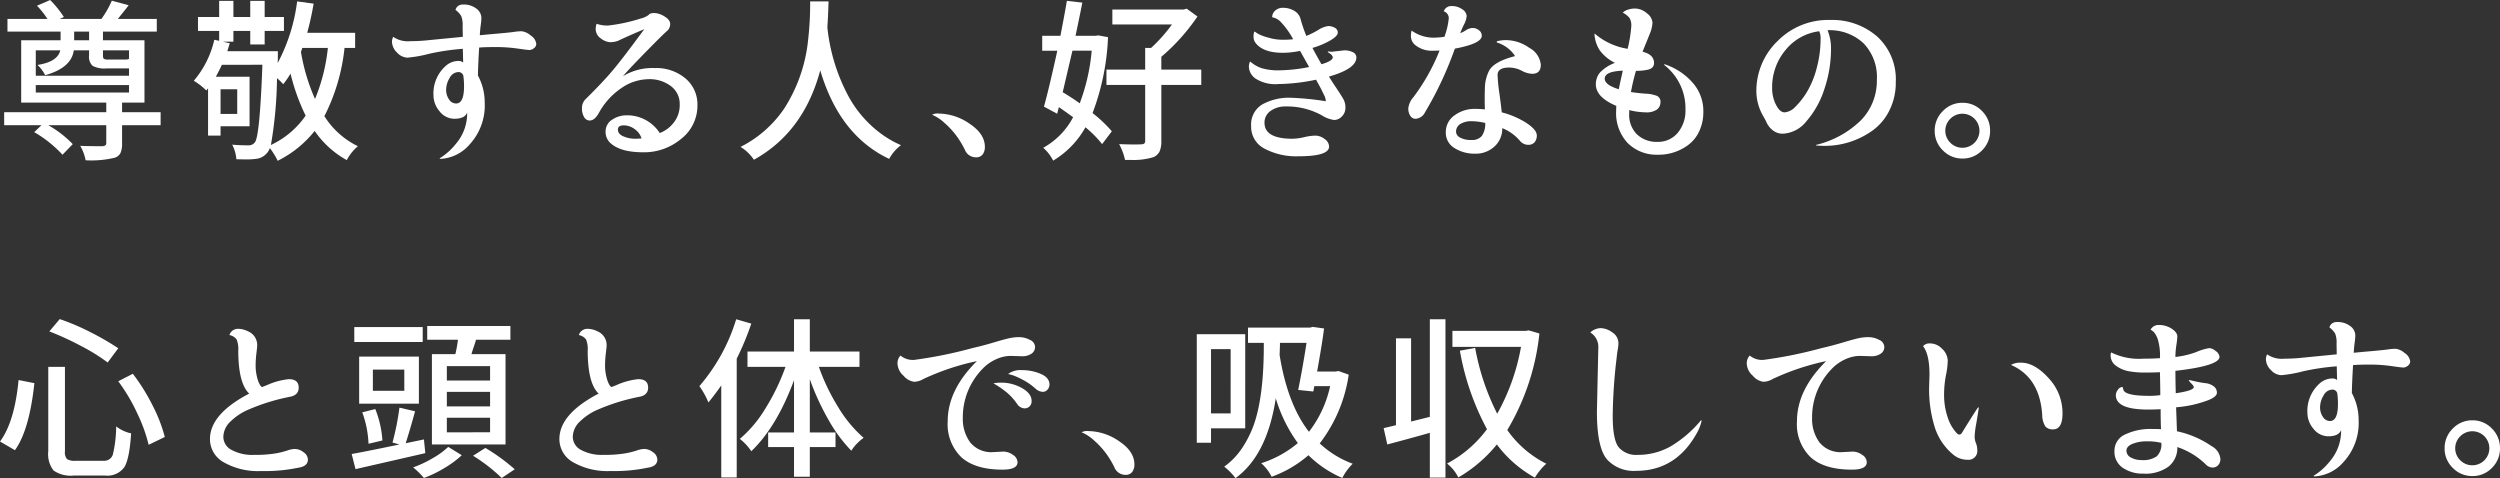 <svg xmlns="http://www.w3.org/2000/svg" width="393.674" height="75.293" viewBox="0 0 393.674 75.293"><rect x="0" y="0" width="393.674" height="75.293" fill="#333333" stroke="none"/><defs><style>.cls-1{fill:#fff;}</style></defs><g id="レイヤー_2" data-name="レイヤー 2"><g id="design"><path class="cls-1" d="M26.332,19.195v2.051H20.262v2.898a3.461,3.461,0,0,1-.26,1.504,1.513,1.513,0,0,1-.971.738,15.799,15.799,0,0,1-4.512.383A7.004,7.004,0,0,0,13.672,24.5q1.586.056,3.527.055a1.051,1.051,0,0,0,.451-.15.41.41,0,0,0,.123-.342V21.246H8.641a16.928,16.928,0,0,1,3.855,2.98l-1.613,1.668a19.125,19.125,0,0,0-4.457-3.555l1.148-1.094H1.695V19.195H17.773v-1.504H4.375V7.875h6.207V6.508H2.215V4.512H8.504A12.918,12.918,0,0,0,6.863,2.434l2.078-.902a16.914,16.914,0,0,1,2.16,2.68l-.684.301h6.59a15.168,15.168,0,0,0,1.641-2.871l2.652.711q-.301.41-.875,1.121-.574.712-.82,1.039h6.125V6.508H17.254V7.875h6.535v9.816H20.262v1.504ZM10.527,9.461H6.672v3.992H21.355V12.305H17.801a3.972,3.972,0,0,1-2.188-.41,1.965,1.965,0,0,1-.547-1.641v-.793H12.66q-.383,2.763-4.512,3.91a5.745,5.745,0,0,0-1.203-1.613Q10.117,11.266,10.527,9.461ZM6.672,14.93v1.176H21.355V14.93Zm6.043-8.422V7.875h2.352V6.508Zm8.641,2.953H17.254v.82c0,.273.05.447.15.52a1.386,1.386,0,0,0,.697.109h2.598c.364,0,.583-.045.656-.137Z" transform="translate(-1.039 -1.531)"/><path class="cls-1" d="M56.961,9.078h-1.668a30.742,30.742,0,0,1-3.172,10.746,12.859,12.859,0,0,0,5.277,4.73,7.215,7.215,0,0,0-1.75,2.188,14.683,14.683,0,0,1-5.059-4.594,17.186,17.186,0,0,1-5.824,4.703,11.464,11.464,0,0,0-1.23-1.996,2.614,2.614,0,0,1-2.215,1.695,10.814,10.814,0,0,1-1.436.082q-.834,0-1.627-.027a5.803,5.803,0,0,0-.656-2.297q1.121.11,2.625.109a1.168,1.168,0,0,0,.957-.492q.765-.957,1.176-12.195H35.989q-.356.738-.957,1.887h5.305v7.793H35.77v1.477H33.801v-7.438l-.273.328a11.202,11.202,0,0,0-1.969-1.531A15.111,15.111,0,0,0,34.786,7.793l.766.164V6.398H32.215V4.211h3.336V1.668h2.242v2.543H40.446V1.668h2.27v2.543h3.035v2.188H42.715V8.531H40.446V6.398H37.793V8.094h-1.668l1.094.246q-.082.274-.383,1.258h7.957v1.121l-.027.738a28.045,28.045,0,0,0,3.062-9.707l2.598.355q-.41,2.407-1.012,4.594h7.547ZM38.395,15.586H35.77v3.883h2.625Zm5.305,8.777a13.766,13.766,0,0,0,5.469-4.621A32.031,32.031,0,0,1,46.79,13.125a15.464,15.464,0,0,1-1.148,1.668,10.319,10.319,0,0,0-.984-.957A66.053,66.053,0,0,1,43.7,24.363ZM52.668,9.078H48.649l-.219.629A30.524,30.524,0,0,0,50.645,17.117,28.697,28.697,0,0,0,52.668,9.078Z" transform="translate(-1.039 -1.531)"/><path class="cls-1" d="M73.974,11.375,73.919,9.215a36.739,36.739,0,0,0-5.4.807,19.53,19.53,0,0,1-3.35.588,2.326,2.326,0,0,1-1.6-.793,2.437,2.437,0,0,1-.807-1.777,1.885,1.885,0,0,1,.191-.711,4.086,4.086,0,0,0,2.734.684q1.285,0,2.516-.123,1.23-.123,2.775-.273,1.545-.149,2.939-.287l-.027-1.668a3.944,3.944,0,0,0-.219-1.6,3.392,3.392,0,0,0-.902-.971,1.076,1.076,0,0,1,.383-.602,1.257,1.257,0,0,1,.82-.246,3.261,3.261,0,0,1,2.064.629A1.862,1.862,0,0,1,76.845,4.375a10.24,10.24,0,0,1-.109,1.148q-.11.82-.137,1.559.792-.082,2.803-.26,2.01-.177,2.625-.273a7.615,7.615,0,0,1,1.162-.096,2.625,2.625,0,0,1,1.422.67,1.801,1.801,0,0,1,.875,1.326.834.834,0,0,1-.369.67,1.147,1.147,0,0,1-.684.287q-.315,0-1.914-.232a23.786,23.786,0,0,0-3.404-.232q-1.805,0-2.625.082-.164,2.653-.191,4.402a8.867,8.867,0,0,1,1.066,4.238,9.058,9.058,0,0,1-2.379,6.617,6.476,6.476,0,0,1-4.621,2.27l-.109-.082a10.021,10.021,0,0,0,2.625-2.352A7.325,7.325,0,0,0,74.603,19.25q-.356.958-1.941.984a2.975,2.975,0,0,1-2.406-1.176,3.913,3.913,0,0,1-.957-2.516,5.771,5.771,0,0,1,1.859-4.566,3.013,3.013,0,0,1,2.078-.848A1.128,1.128,0,0,1,73.974,11.375Zm-2.133,2.434a3.597,3.597,0,0,0-.547,1.832,2.618,2.618,0,0,0,.451,1.545,1.322,1.322,0,0,0,1.107.643q1.258,0,1.258-2.68a11.707,11.707,0,0,0-.109-1.695.779.779,0,0,0-.766-.574A1.604,1.604,0,0,0,71.841,13.809Z" transform="translate(-1.039 -1.531)"/><path class="cls-1" d="M93.337,17.062q2.679-2.651,4.197-4.457,1.518-1.805,4.963-6.48-2.899,1.23-4.129,1.832a3.793,3.793,0,0,1-1.258.219,2.6,2.6,0,0,1-1.449-.588,1.792,1.792,0,0,1-.82-1.518,2.887,2.887,0,0,1,.137-.793,5.166,5.166,0,0,0,1.832.273A26.355,26.355,0,0,0,101.896,4.457a3.406,3.406,0,0,0,1.285-.574q.191-.3.889-.301a3.243,3.243,0,0,1,1.6.533q.902.533.902,1.203a1.436,1.436,0,0,1-.547,1.135q-.547.466-3.035,2.994Q100.501,11.977,99.189,13.453l.027.027a8.927,8.927,0,0,1,4.908-1.23,7.118,7.118,0,0,1,4.867,1.641,5.315,5.315,0,0,1,1.873,4.184,6.626,6.626,0,0,1-2.557,5.318,9.082,9.082,0,0,1-5.975,2.119q-3.418,0-5.004-1.312a2.379,2.379,0,0,1-.93-1.914,2.183,2.183,0,0,1,1.025-1.9,4.06,4.06,0,0,1,2.338-.697,6.098,6.098,0,0,1,5.168,2.789,4.991,4.991,0,0,0,2.16-1.586,4.422,4.422,0,0,0,.984-2.939,3.474,3.474,0,0,0-1.381-2.857A5.534,5.534,0,0,0,103.154,14a7.686,7.686,0,0,0-4.293,1.422A11.14,11.14,0,0,0,95.334,19.332q-.656,1.176-1.449,1.176a1.002,1.002,0,0,1-.861-.533,2.603,2.603,0,0,1-.342-1.422A1.942,1.942,0,0,1,93.337,17.062Zm5.004,4.867q0,.738.916,1.094a4.593,4.593,0,0,0,1.641.355,9.662,9.662,0,0,0,1.162-.055,2.737,2.737,0,0,0-1.066-1.449,2.893,2.893,0,0,0-1.736-.602Q98.341,21.273,98.341,21.93Z" transform="translate(-1.039 -1.531)"/><path class="cls-1" d="M117.65,24.664a18.209,18.209,0,0,0,6.863-6.016A24.561,24.561,0,0,0,128.287,7.875a51.316,51.316,0,0,0,.328-6.125h2.898q-.082,2.625-.191,4.074a29.301,29.301,0,0,0,3.145,10.527,18.08,18.08,0,0,0,4.812,5.852,16.184,16.184,0,0,0,3.637,2.188,6.644,6.644,0,0,0-1.859,2.16q-7.821-3.691-10.855-13.945-2.598,9.735-10.445,14.082A6.787,6.787,0,0,0,117.65,24.664Z" transform="translate(-1.039 -1.531)"/><path class="cls-1" d="M147.815,19.605a1.784,1.784,0,0,1,1.066-.191,8.68,8.68,0,0,1,4.84,1.6q2.406,1.6,2.406,3.65a1.937,1.937,0,0,1-.342,1.176,1.252,1.252,0,0,1-1.08.465,1.865,1.865,0,0,1-1.736-1.203,13.987,13.987,0,0,0-1.354-2.229,13.061,13.061,0,0,0-1.777-1.928,6.812,6.812,0,0,0-1.723-1.203Z" transform="translate(-1.039 -1.531)"/><path class="cls-1" d="M174.015,7.109l1.504.273A37.826,37.826,0,0,1,173.085,19.332a21.493,21.493,0,0,1,3.035,2.871l-1.531,2.023a17.183,17.183,0,0,0-2.625-2.652,14.08,14.08,0,0,1-5.086,5.25,6.758,6.758,0,0,0-1.559-2.023,11.74,11.74,0,0,0,4.703-4.812q-1.942-1.395-2.242-1.586l-.273,1.039-2.078-1.121q.765-2.707,2.105-8.805h-2.379V7.164h2.871q.765-3.964,1.012-5.496l2.434.273q-.055.384-1.066,5.223h3.145Zm-1.066,2.406h-3.035q-.192.82-1.531,6.535,1.504.902,2.68,1.75A31.006,31.006,0,0,0,172.948,9.516Zm17.254,2.98v2.406h-6.289v8.832a3.924,3.924,0,0,1-.273,1.641,1.934,1.934,0,0,1-.957.902,10.894,10.894,0,0,1-3.637.438h-.848a9.578,9.578,0,0,0-.93-2.488q1.531.056,2.324.055.792,0,1.203-.027.574,0,.574-.52v-8.832h-6.098V12.496h6.098v-3.418h.93a23.982,23.982,0,0,0,3.281-3.691h-9.379V3.035h11.211l.492-.137,1.695,1.23a31.142,31.142,0,0,1-5.688,6.344v2.023Z" transform="translate(-1.039 -1.531)"/><path class="cls-1" d="M210.742,9.68l1.969-.219A2.941,2.941,0,0,1,214.064,9.748a.903.903,0,0,1,.561.834q0,1.778-4.32,3.008.437.712,1.176,1.818.738,1.107,1.08,1.695a2.733,2.733,0,0,1,.342,1.395,1.859,1.859,0,0,1-.561,1.367,1.685,1.685,0,0,1-1.203.561,4.863,4.863,0,0,1-2.01-.766,11.407,11.407,0,0,0-5.633-1.367,3.947,3.947,0,0,0-2.365.697,2.192,2.192,0,0,0-.971,1.873q0,2.517,4.402,2.516a8.624,8.624,0,0,0,1.832-.246,8.546,8.546,0,0,1,1.805-.246,2.365,2.365,0,0,1,1.422.533,1.5,1.5,0,0,1,.711,1.189q0,1.531-4.84,1.531a10.638,10.638,0,0,1-5.332-1.203,3.859,3.859,0,0,1-2.105-3.555,3.67,3.67,0,0,1,1.75-3.404,8.66,8.66,0,0,1,4.512-1.053,45.777,45.777,0,0,1,5.496.547,2.21,2.21,0,0,0-.26-.943q-.26-.533-.383-.793-.123-.259-.451-.848-.328-.587-.438-.807a30.513,30.513,0,0,1-5.934.684,5.761,5.761,0,0,1-3.596-.861,2.396,2.396,0,0,1-1.053-1.818,2.195,2.195,0,0,1,.164-.82h.109a5.03,5.03,0,0,0,1.736.998,9.223,9.223,0,0,0,2.857.342,25.778,25.778,0,0,0,4.621-.52l-1.422-2.543a13.321,13.321,0,0,1-2.707.301q-3.035,0-4.238-1.477A1.505,1.505,0,0,1,198.437,7.342a2.018,2.018,0,0,1,.109-.807l.082-.027q.191.138.533.355a7.305,7.305,0,0,0,1.545.574,7.967,7.967,0,0,0,2.256.355,14.326,14.326,0,0,0,1.709-.082A12.713,12.713,0,0,0,202.648,4.908a2.609,2.609,0,0,0-.984-.588l-.301-.082a1.432,1.432,0,0,1,.451-1.012,1.748,1.748,0,0,1,1.312-.465,3.386,3.386,0,0,1,1.654.438A2.085,2.085,0,0,1,205.82,4.457a21.534,21.534,0,0,0,.93,2.734,13.979,13.979,0,0,0,1.832-.916,3.956,3.956,0,0,1,1.627-.643,2.122,2.122,0,0,1,.998.26.836.836,0,0,1,.492.779q0,.52-1.135,1.203a12.604,12.604,0,0,1-2.857,1.203q.902,1.668,1.422,2.57,1.777-.519,1.777-1.094,0-.354-.793-.82l.055-.109A4.331,4.331,0,0,0,210.742,9.68Z" transform="translate(-1.039 -1.531)"/><path class="cls-1" d="M223.119,19.77a2.05,2.05,0,0,1-.314-1.176,3.14,3.14,0,0,1,.793-1.75,31.282,31.282,0,0,0,4.129-7.355q-.356.028-1.066.027a4.13,4.13,0,0,1-2.816-.93,1.847,1.847,0,0,1-.629-1.422,3.158,3.158,0,0,1,.109-.82,5.923,5.923,0,0,0,3.445,1.121,14.601,14.601,0,0,0,1.723-.137,11.883,11.883,0,0,0,.684-2.898,1.144,1.144,0,0,0-.793-1.121,1.247,1.247,0,0,1,1.271-.82,2.721,2.721,0,0,1,1.641.506,1.363,1.363,0,0,1,.697,1.025,3.192,3.192,0,0,1-.396,1.326,14.47,14.47,0,0,0-.615,1.408,4.683,4.683,0,0,0,.902-.465,2.06,2.06,0,0,1,1.066-.355,1.601,1.601,0,0,1,.957.342,1.057,1.057,0,0,1,.465.889q0,1.23-4.238,2.023a55.45,55.45,0,0,1-4.703,10.035,1.774,1.774,0,0,1-1.477,1.012A.962.962,0,0,1,223.119,19.77Zm10.199,5.961a5.901,5.901,0,0,1-3.227-.875,2.792,2.792,0,0,1-1.381-2.502,3.172,3.172,0,0,1,1.367-2.652,5.269,5.269,0,0,1,3.254-1.025,13.869,13.869,0,0,1,1.531.082q-.028-.875-.027-1.654,0-.779.027-1.6a6.279,6.279,0,0,1,.711-2.926q.847-1.395,4.047-2.215a5.223,5.223,0,0,0-2.844-2.133.184.184,0,0,1-.055-.137q0-.082.492-.164a5.978,5.978,0,0,1,.984-.082A6.422,6.422,0,0,1,241.877,9.078a3.369,3.369,0,0,1,1.791,2.652q0,1.422-1.367,1.422a3.813,3.813,0,0,1-1.654-.492,4.286,4.286,0,0,0-1.955-.492q-1.833,0-1.832,1.176a27.39,27.39,0,0,0,.301,2.98q.3,2.215.355,2.898a13.32,13.32,0,0,1,3.924,1.695q1.6,1.066,1.6,1.941a1.612,1.612,0,0,1-.342,1.066,1.293,1.293,0,0,1-1.053.41,1.685,1.685,0,0,1-1.285-.656,7.083,7.083,0,0,0-2.762-1.969,3.772,3.772,0,0,1-1.217,2.885A4.319,4.319,0,0,1,233.318,25.73Zm1.6-4.84a9.735,9.735,0,0,0-2.188-.273,3.236,3.236,0,0,0-1.709.424,1.393,1.393,0,0,0-.697,1.271,1.067,1.067,0,0,0,.629.875,3.425,3.425,0,0,0,1.777.383,2,2,0,0,0,1.654-.629A3.399,3.399,0,0,0,234.918,20.891Z" transform="translate(-1.039 -1.531)"/><path class="cls-1" d="M257.344,9.215a21.683,21.683,0,0,0,.574-3.555,2.393,2.393,0,0,0-.26-1.271,3.182,3.182,0,0,0-1.08-.861,1.872,1.872,0,0,1,.834-.479,3.427,3.427,0,0,1,1.025-.178,2.91,2.91,0,0,1,1.941.752,2.041,2.041,0,0,1,.875,1.449,4.862,4.862,0,0,1-.396,1.709q-.397,1.012-.697,1.736-.301.725-.465,1.162,1.805.438,1.805,1.777,0,.848-1.039,1.066a8.711,8.711,0,0,1-1.805.164,31.97,31.97,0,0,0-.793,3.336q1.011.164,2.297.26a5.486,5.486,0,0,1,1.818.355.992.992,0,0,1,.533.984,1.4,1.4,0,0,1-.561,1.162,2.811,2.811,0,0,1-1.736.438,11.097,11.097,0,0,1-2.625-.355v.574a4.285,4.285,0,0,0,1.23,3.254,4.456,4.456,0,0,0,3.213,1.176,4.006,4.006,0,0,0,3.199-1.422,5.436,5.436,0,0,0,1.217-3.664,8.604,8.604,0,0,0-3.391-7.055l.109-.082a10.031,10.031,0,0,1,4.32,2.803,6.697,6.697,0,0,1,1.777,4.662,7.027,7.027,0,0,1-.656,3.104,5.6,5.6,0,0,1-1.695,2.119,7.77,7.77,0,0,1-4.84,1.559,6.43,6.43,0,0,1-4.689-1.805,6.863,6.863,0,0,1-1.846-5.141,7.195,7.195,0,0,1,.027-.738q-3.227-1.367-3.227-3.391a2.831,2.831,0,0,1,.67-1.887,6.301,6.301,0,0,1,2.338-1.504,6.511,6.511,0,0,1-2.379-1.955,5.189,5.189,0,0,1-.848-2.611l.055-.027A10.414,10.414,0,0,0,257.344,9.215Zm-1.395,6.371q.082-.464.629-2.926-2.844.11-2.844,1.258Q253.735,14.902,255.95,15.586Z" transform="translate(-1.039 -1.531)"/><path class="cls-1" d="M289.231,4.676a10.762,10.762,0,0,1,7.396,2.598,9.1,9.1,0,0,1,2.939,7.191,9.709,9.709,0,0,1-1.039,4.525,8.46,8.46,0,0,1-2.707,3.158A12.893,12.893,0,0,1,288.356,24.5q-.52,0-1.285-.055l-.109-.082a15.154,15.154,0,0,0,7.137-3.91,8.905,8.905,0,0,0,2.488-6.357,7.629,7.629,0,0,0-2.119-5.77,7.808,7.808,0,0,0-5.646-2.037,7.545,7.545,0,0,1,.547,2.926,19.697,19.697,0,0,1-1.039,6.316,14.334,14.334,0,0,1-2.816,5.072,5.07,5.07,0,0,1-3.746,1.982,2.48,2.48,0,0,1-1.6-.561,3.33,3.33,0,0,1-1.025-1.381q0-.026-.492-.902a7.863,7.863,0,0,1-1.039-3.773,10.92,10.92,0,0,1,3.309-7.943A11.203,11.203,0,0,1,289.231,4.676Zm-9.133,10.801a5.606,5.606,0,0,0,.602,2.543q.601,1.204,1.367,1.203a2.614,2.614,0,0,0,1.695-.889,11.826,11.826,0,0,0,1.832-2.352,14.241,14.241,0,0,0,1.518-3.719,17.637,17.637,0,0,0,.615-4.662,2.477,2.477,0,0,0-.219-1.148,8.098,8.098,0,0,0-5.277,2.926A9.114,9.114,0,0,0,280.099,15.477Z" transform="translate(-1.039 -1.531)"/><path class="cls-1" d="M306.982,25.211a4.212,4.212,0,0,1-1.285-3.09,4.258,4.258,0,0,1,1.285-3.104,4.193,4.193,0,0,1,3.09-1.299,4.149,4.149,0,0,1,3.076,1.299,4.282,4.282,0,0,1,1.271,3.104,4.235,4.235,0,0,1-1.271,3.09,4.169,4.169,0,0,1-3.076,1.285A4.214,4.214,0,0,1,306.982,25.211Zm1.176-4.977a2.641,2.641,0,0,0,0,3.773,2.68,2.68,0,1,0,0-3.773Z" transform="translate(-1.039 -1.531)"/><path class="cls-1" d="M3.965,61.375l2.488.492q-.793,7.411-3.062,10.555L1.039,71.055Q3.336,67.965,3.965,61.375Zm4.676-2.078h2.625V72.586a1.674,1.674,0,0,0,.314,1.23,2.24,2.24,0,0,0,1.354.273h4.43a1.402,1.402,0,0,0,1.449-.998,19.477,19.477,0,0,0,.52-4.416,5.695,5.695,0,0,0,2.352,1.094q-.246,3.965-1.053,5.305a3.296,3.296,0,0,1-3.076,1.34H12.66a4.716,4.716,0,0,1-3.186-.793,4.182,4.182,0,0,1-.834-3.035Zm.164-5.578,1.641-1.941a35.723,35.723,0,0,1,4.895,2.092,40.428,40.428,0,0,1,4.32,2.502l-1.668,2.242a29.948,29.948,0,0,0-4.156-2.584A45.092,45.092,0,0,0,8.805,53.719Zm10.855,7.848L21.957,60.391a30.753,30.753,0,0,1,3.131,5.031,23.685,23.685,0,0,1,1.9,4.922l-2.543,1.23a24.696,24.696,0,0,0-1.791-4.949A28.197,28.197,0,0,0,19.66,61.566Z" transform="translate(-1.039 -1.531)"/><path class="cls-1" d="M34.102,70.672q0-3.938,6.18-7.164-1.723-1.613-1.723-6.809a3.821,3.821,0,0,0-.26-1.709,1.808,1.808,0,0,0-1.135-.697,1.4,1.4,0,0,1,1.299-.984,3.427,3.427,0,0,1,1.6.383,2.332,2.332,0,0,1,1.477,2.215q0,.274-.123,1.258a15.439,15.439,0,0,0-.123,1.914,7.36,7.36,0,0,0,.205,1.764,4.821,4.821,0,0,0,.438,1.23q.232.397.396.396l.766-.301a11.053,11.053,0,0,1,3.418-.93q1.559,0,1.559,1.34,0,1.204-1.449,1.449a31.499,31.499,0,0,0-6.316,1.941A9.2,9.2,0,0,0,37.356,67.883a3.424,3.424,0,0,0-1.148,2.434,2.337,2.337,0,0,0,1.299,2.064,6.774,6.774,0,0,0,3.5.779,19.51,19.51,0,0,0,3.432-.232,12.765,12.765,0,0,0,1.873-.465,3.629,3.629,0,0,1,1.23-.232,2.249,2.249,0,0,1,1.285.506,1.437,1.437,0,0,1,.697,1.162q0,1.066-1.531,1.285a25.319,25.319,0,0,1-5.824.52,10.897,10.897,0,0,1-5.906-1.381A4.173,4.173,0,0,1,34.102,70.672Z" transform="translate(-1.039 -1.531)"/><path class="cls-1" d="M67.794,70.727l.219,2.16q-3.445.794-10.992,2.516l-.602-2.379q2.707-.492,7.52-1.504l-1.094-.301a41.163,41.163,0,0,0,1.094-5.496l2.461.574q-.793,2.899-1.477,5.031Zm-.191-17.691v2.352H56.829V53.035ZM67.001,57.684v7.41H57.595V57.684Zm-5.742,13.207-2.188.52a16.274,16.274,0,0,0-.984-4.949l2.051-.52A16.382,16.382,0,0,1,61.259,70.891Zm3.445-7.82V59.734H59.755v3.336Zm6.918,8.832,2.133,1.312a15.826,15.826,0,0,1-2.721,2.01A18.51,18.51,0,0,1,67.794,76.797a13.423,13.423,0,0,0-1.695-1.668,17.66,17.66,0,0,0,3.131-1.477A12.224,12.224,0,0,0,71.622,71.902ZM69.052,57.301h3.691a19.991,19.991,0,0,0,.41-2.27H68.313V52.871H81.411v2.16H75.997q-.11.41-.369,1.162-.26.753-.342,1.107h5.359V71.52H69.052ZM78.212,61.457V59.188H71.403V61.457Zm0,4.074V63.234H71.403v2.297Zm0,4.074V67.309H71.403v2.297Zm-2.68,3.691,1.941-1.23a30.309,30.309,0,0,1,4.621,3.363L80.044,76.797A26.696,26.696,0,0,0,75.532,73.297Z" transform="translate(-1.039 -1.531)"/><path class="cls-1" d="M89.126,70.672q0-3.938,6.18-7.164Q93.583,61.895,93.584,56.699a3.821,3.821,0,0,0-.26-1.709A1.808,1.808,0,0,0,92.189,54.293a1.4,1.4,0,0,1,1.299-.984,3.427,3.427,0,0,1,1.6.383A2.332,2.332,0,0,1,96.564,55.906q0,.274-.123,1.258a15.439,15.439,0,0,0-.123,1.914A7.36,7.36,0,0,0,96.523,60.842a4.821,4.821,0,0,0,.438,1.23q.232.397.396.396l.766-.301a11.053,11.053,0,0,1,3.418-.93q1.559,0,1.559,1.34,0,1.204-1.449,1.449a31.499,31.499,0,0,0-6.316,1.941,9.2,9.2,0,0,0-2.953,1.914,3.424,3.424,0,0,0-1.148,2.434,2.337,2.337,0,0,0,1.299,2.064,6.774,6.774,0,0,0,3.5.779,19.509,19.509,0,0,0,3.432-.232,12.765,12.765,0,0,0,1.873-.465,3.629,3.629,0,0,1,1.23-.232,2.249,2.249,0,0,1,1.285.506,1.437,1.437,0,0,1,.697,1.162q0,1.066-1.531,1.285a25.319,25.319,0,0,1-5.824.52,10.897,10.897,0,0,1-5.906-1.381A4.173,4.173,0,0,1,89.126,70.672Z" transform="translate(-1.039 -1.531)"/><path class="cls-1" d="M116.967,51.805l2.379.684a43.13,43.13,0,0,1-2.297,5.523V76.715h-2.434V62.223q-1.094,1.559-2.023,2.68a12.769,12.769,0,0,0-1.422-2.57A29.088,29.088,0,0,0,116.967,51.805Zm19.414,7.492h-6.398a32.473,32.473,0,0,0,3.062,6.371,20.148,20.148,0,0,0,3.992,4.812,7.124,7.124,0,0,0-1.941,2.023,23.302,23.302,0,0,1-3.582-4.84,39.036,39.036,0,0,1-2.953-6.426v8.395h4.047v2.297h-4.047v4.676h-2.488V71.93h-4.074V69.633h4.074V61.402q-2.707,7.329-6.727,11.184a8.109,8.109,0,0,0-1.805-1.941,19.481,19.481,0,0,0,4.047-4.826,33.877,33.877,0,0,0,3.145-6.521h-5.988V56.891h7.328V51.805h2.488v5.086h7.82Z" transform="translate(-1.039 -1.531)"/><path class="cls-1" d="M157.467,72.723l1.586-.082a2.601,2.601,0,0,1,1.477.506,1.424,1.424,0,0,1,.738,1.162q0,1.175-2.352,1.176-4.293,0-6.467-1.928a7.221,7.221,0,0,1-2.174-5.701q0-4.922,4.594-9.461a38.446,38.446,0,0,0-8.422,2.816,2.954,2.954,0,0,1-1.463.438,2.629,2.629,0,0,1-1.654-.943,2.673,2.673,0,0,1-.957-1.846,1.758,1.758,0,0,1,.465-1.34,3.049,3.049,0,0,0,2.146.684,68.559,68.559,0,0,0,9.174-1.859q1.668-.382,3.322-.875,1.654-.492,2.434-.67a7.313,7.313,0,0,1,1.627-.178,3.602,3.602,0,0,1,1.668.424,1.26,1.26,0,0,1,.82,1.107,1.245,1.245,0,0,1-.574,1.08,2.542,2.542,0,0,1-1.477.396l-1.805-.055a5.575,5.575,0,0,0-2.283.533,6.607,6.607,0,0,0-2.064,1.436,10.891,10.891,0,0,0-3.172,7.793,6.26,6.26,0,0,0,1.148,3.842A4.263,4.263,0,0,0,157.467,72.723Zm0-10.828a5.779,5.779,0,0,1,1.176-.109,6.594,6.594,0,0,1,3.336.861q1.504.861,1.504,2.01a1.087,1.087,0,0,1-1.176,1.176,1.48,1.48,0,0,1-1.094-.684,9.297,9.297,0,0,0-1.559-1.75A14.578,14.578,0,0,0,158.069,62.25ZM159.792,60.418a3.321,3.321,0,0,1,2.215-.602,7.365,7.365,0,0,1,2.912.588q1.381.589,1.381,1.682a1.197,1.197,0,0,1-.301.793.973.973,0,0,1-.779.355,1.842,1.842,0,0,1-1.08-.465,9.302,9.302,0,0,0-1.9-1.354,10.937,10.937,0,0,0-1.764-.807Z" transform="translate(-1.039 -1.531)"/><path class="cls-1" d="M171.362,69.605a1.784,1.784,0,0,1,1.066-.191,8.68,8.68,0,0,1,4.84,1.6q2.406,1.6,2.406,3.65a1.937,1.937,0,0,1-.342,1.176,1.252,1.252,0,0,1-1.08.465,1.865,1.865,0,0,1-1.736-1.203,13.988,13.988,0,0,0-1.354-2.229,13.062,13.062,0,0,0-1.777-1.928,6.812,6.812,0,0,0-1.723-1.203Z" transform="translate(-1.039 -1.531)"/><path class="cls-1" d="M197.125,68.977h-5.387v2.27h-2.242V54.156h7.629Zm-2.297-12.469h-3.09V66.625h3.09Zm16.98,3.445,1.613.574A23.215,23.215,0,0,1,208.855,71.355a15.312,15.312,0,0,0,5.195,3.199,8.836,8.836,0,0,0-1.641,2.242,17.25,17.25,0,0,1-5.332-3.582,18.159,18.159,0,0,1-5.797,3.391,6.917,6.917,0,0,0-1.641-2.133,16.786,16.786,0,0,0,5.77-3.172,23.168,23.168,0,0,1-3.473-7.055q-1.367,8.969-6.344,12.578a9.615,9.615,0,0,0-1.777-1.805,11.328,11.328,0,0,0,2.816-2.926,17.173,17.173,0,0,0,1.805-3.555q1.613-4.484,1.613-12.551v-.465H197.562V53.117h9.762l.438-.109,1.777.246q-.301,2.379-1.094,6.781h2.898Zm-5.031-4.43h-4.184q0,.574-.055,1.914,1.258,7.767,4.621,12.086a17.866,17.866,0,0,0,3.336-7.191h-2.488l-.164.848-2.379-.246Q206.148,59.598,206.777,55.523Z" transform="translate(-1.039 -1.531)"/><path class="cls-1" d="M226.195,67.172V51.805h2.461v24.938h-2.461V69.688q-2.981.848-6.699,1.832l-.574-2.57q1.613-.382,1.941-.465V54.812h2.379V67.91Zm15.559-13.617,1.695.492A37.298,37.298,0,0,1,238.391,69.25a16.564,16.564,0,0,0,6.152,5.305,6.956,6.956,0,0,0-.971,1.012,9.294,9.294,0,0,0-.834,1.176A18.674,18.674,0,0,1,236.75,71.52a22.142,22.142,0,0,1-6.07,5.195,6.385,6.385,0,0,0-1.777-2.188,18.584,18.584,0,0,0,6.289-5.414,40.763,40.763,0,0,1-4.266-12.359l2.406-.438a37.569,37.569,0,0,0,3.473,10.363,33.403,33.403,0,0,0,3.746-10.527H229.75V53.637h11.539Z" transform="translate(-1.039 -1.531)"/><path class="cls-1" d="M252.504,66.379l.219-9.98a2.678,2.678,0,0,0-1.258-2.516,2.498,2.498,0,0,1,1.641-.684,3.256,3.256,0,0,1,1.818.67,2.031,2.031,0,0,1,.971,1.736,6.089,6.089,0,0,1-.109.957q-.11.63-.164,1.23a81.859,81.859,0,0,0-.629,9.229q0,3.814.971,4.977a3.61,3.61,0,0,0,2.939,1.162,10.454,10.454,0,0,0,5.236-1.354,18.493,18.493,0,0,0,4.771-4.115l.082.109a7.018,7.018,0,0,1-.82,2.051q-3.281,5.824-9.516,5.824a5.682,5.682,0,0,1-4.539-1.777Q252.504,72.04,252.504,66.379Z" transform="translate(-1.039 -1.531)"/><path class="cls-1" d="M291.2,72.723l1.586-.082a2.601,2.601,0,0,1,1.477.506,1.424,1.424,0,0,1,.738,1.162q0,1.175-2.352,1.176-4.293,0-6.467-1.928a7.221,7.221,0,0,1-2.174-5.701q0-4.922,4.594-9.461a38.446,38.446,0,0,0-8.422,2.816,2.954,2.954,0,0,1-1.463.438,2.629,2.629,0,0,1-1.654-.943,2.673,2.673,0,0,1-.957-1.846,1.758,1.758,0,0,1,.465-1.34,3.049,3.049,0,0,0,2.146.684,68.559,68.559,0,0,0,9.174-1.859q1.668-.382,3.322-.875,1.654-.492,2.434-.67a7.313,7.313,0,0,1,1.627-.178,3.602,3.602,0,0,1,1.668.424,1.26,1.26,0,0,1,.82,1.107,1.245,1.245,0,0,1-.574,1.08,2.542,2.542,0,0,1-1.477.396l-1.805-.055a5.575,5.575,0,0,0-2.283.533,6.607,6.607,0,0,0-2.064,1.436,10.891,10.891,0,0,0-3.172,7.793,6.26,6.26,0,0,0,1.148,3.842A4.263,4.263,0,0,0,291.2,72.723Z" transform="translate(-1.039 -1.531)"/><path class="cls-1" d="M304.822,62.305l.055-1.75q0-3.226-1.012-4.512a1.312,1.312,0,0,1,1.039-.438,2.674,2.674,0,0,1,1.996.889,2.635,2.635,0,0,1,.848,1.805,12.49,12.49,0,0,1-.287,2.352,16.06,16.06,0,0,0-.287,3.145,10.771,10.771,0,0,0,.533,3.35,6.64,6.64,0,0,0,1.49,2.625.573.573,0,0,0,.41.191q.218,0,.41-.328,1.914-3.117,2.516-3.965l.109.055q-.137.958-.383,2.406a14.403,14.403,0,0,0-.273,2.105,2.846,2.846,0,0,0,.205,1.08,2.713,2.713,0,0,1,.205,1.025,1.39,1.39,0,0,1-1.559,1.586,3.475,3.475,0,0,1-2.242-.82,9.223,9.223,0,0,1-2.844-4.156A20.01,20.01,0,0,1,304.822,62.305Zm12.879-3.309a2.925,2.925,0,0,1,1.586-.355q2.133,0,4.334,2.42a8.03,8.03,0,0,1,2.201,5.564q0,2.517-1.477,2.516a1.502,1.502,0,0,1-1.23-.465,3.577,3.577,0,0,1-.492-1.859Q322.212,60.938,317.701,58.996Z" transform="translate(-1.039 -1.531)"/><path class="cls-1" d="M341.33,69.113q-.055-1.203-.055-3.145-.984.056-1.996.055-5.059,0-5.059-2.27a1.424,1.424,0,0,1,.328-.848.911.911,0,0,1,.711-.438c.036,0,.055.027.055.082a1.77,1.77,0,0,0,.137.465q.437.82,3.746.848a12.508,12.508,0,0,0,2.023-.109q0-1.093-.055-3.609-1.258.056-2.488.055a13.511,13.511,0,0,1-2.379-.205,4.782,4.782,0,0,1-2.023-.848,1.967,1.967,0,0,1-.875-1.654,1.182,1.182,0,0,1,.082-.465,9.902,9.902,0,0,0,5.086.984q1.449,0,2.598-.082a8.941,8.941,0,0,0-.342-2.98,3.68,3.68,0,0,0-.588-1.094,2.393,2.393,0,0,0-.547-.41,1.403,1.403,0,0,1,1.23-.738,3.69,3.69,0,0,1,2.105.588q.875.589.875,1.217a11.818,11.818,0,0,1-.15,1.381,12.796,12.796,0,0,0-.15,1.846,13.201,13.201,0,0,0,3.295-.779,9.038,9.038,0,0,1,2.051-.615,1.804,1.804,0,0,1,.998.465,1.245,1.245,0,0,1,.602.902q0,1.422-6.945,2.215,0,1.286.055,3.527,2.843-.41,2.844-.984,0-.136-.396-.561a2.223,2.223,0,0,1-.396-.479.048.048,0,0,1,.055-.055q.054,0,.943.205a14.327,14.327,0,0,0,1.627.287,2.567,2.567,0,0,1,1.271.479,1.224,1.224,0,0,1,.533,1.025q0,.63-1.367,1.176A18.321,18.321,0,0,1,343.709,65.668q.027.656.068,1.873.041,1.217.068,1.9A15.206,15.206,0,0,1,349.314,71.793a2.541,2.541,0,0,1,1.367,1.996,1.378,1.378,0,0,1-.355.998,1.2,1.2,0,0,1-.902.369,1.576,1.576,0,0,1-1.094-.547,11.776,11.776,0,0,0-4.43-2.68,3.748,3.748,0,0,1-1.367,3.062,6.168,6.168,0,0,1-3.992,1.121,5.5,5.5,0,0,1-3.227-.916,3.02,3.02,0,0,1-1.312-2.639,2.792,2.792,0,0,1,1.654-2.598,9.272,9.272,0,0,1,4.334-.875Q340.892,69.086,341.33,69.113Zm-2.188,1.914a6.001,6.001,0,0,0-2.297.396q-.957.397-.957,1.08a1.2,1.2,0,0,0,.725,1.08,3.385,3.385,0,0,0,1.654.396,3.748,3.748,0,0,0,2.406-.602,2.64,2.64,0,0,0,.711-2.105A8.669,8.669,0,0,0,339.142,71.027Z" transform="translate(-1.039 -1.531)"/><path class="cls-1" d="M369.061,61.375l-.055-2.16a36.738,36.738,0,0,0-5.4.807,19.53,19.53,0,0,1-3.35.588,2.326,2.326,0,0,1-1.6-.793,2.437,2.437,0,0,1-.807-1.777,1.885,1.885,0,0,1,.191-.711,4.086,4.086,0,0,0,2.734.684q1.285,0,2.516-.123,1.23-.123,2.775-.273,1.545-.149,2.939-.287l-.027-1.668a3.944,3.944,0,0,0-.219-1.6,3.392,3.392,0,0,0-.902-.971,1.076,1.076,0,0,1,.383-.602,1.257,1.257,0,0,1,.82-.246,3.261,3.261,0,0,1,2.064.629,1.862,1.862,0,0,1,.807,1.504,10.24,10.24,0,0,1-.109,1.148q-.11.82-.137,1.559.792-.082,2.803-.26,2.01-.177,2.625-.273a7.615,7.615,0,0,1,1.162-.096,2.625,2.625,0,0,1,1.422.67,1.801,1.801,0,0,1,.875,1.326.834.834,0,0,1-.369.67,1.147,1.147,0,0,1-.684.287q-.315,0-1.914-.232a23.786,23.786,0,0,0-3.404-.232q-1.805,0-2.625.082-.164,2.653-.191,4.402a8.867,8.867,0,0,1,1.066,4.238,9.058,9.058,0,0,1-2.379,6.617,6.476,6.476,0,0,1-4.621,2.27l-.109-.082a10.022,10.022,0,0,0,2.625-2.352A7.325,7.325,0,0,0,369.69,69.25q-.356.958-1.941.984a2.975,2.975,0,0,1-2.406-1.176,3.913,3.913,0,0,1-.957-2.516,5.771,5.771,0,0,1,1.859-4.566,3.013,3.013,0,0,1,2.078-.848A1.128,1.128,0,0,1,369.061,61.375Zm-2.133,2.434a3.597,3.597,0,0,0-.547,1.832,2.618,2.618,0,0,0,.451,1.545,1.322,1.322,0,0,0,1.107.643q1.258,0,1.258-2.68a11.707,11.707,0,0,0-.109-1.695.779.779,0,0,0-.766-.574A1.604,1.604,0,0,0,366.928,63.809Z" transform="translate(-1.039 -1.531)"/><path class="cls-1" d="M387.276,75.211a4.212,4.212,0,0,1-1.285-3.09,4.258,4.258,0,0,1,1.285-3.104,4.193,4.193,0,0,1,3.09-1.299,4.149,4.149,0,0,1,3.076,1.299,4.282,4.282,0,0,1,1.271,3.104,4.235,4.235,0,0,1-1.271,3.09,4.169,4.169,0,0,1-3.076,1.285A4.214,4.214,0,0,1,387.276,75.211Zm1.176-4.977a2.641,2.641,0,0,0,0,3.773,2.68,2.68,0,1,0,0-3.773Z" transform="translate(-1.039 -1.531)"/></g></g></svg>